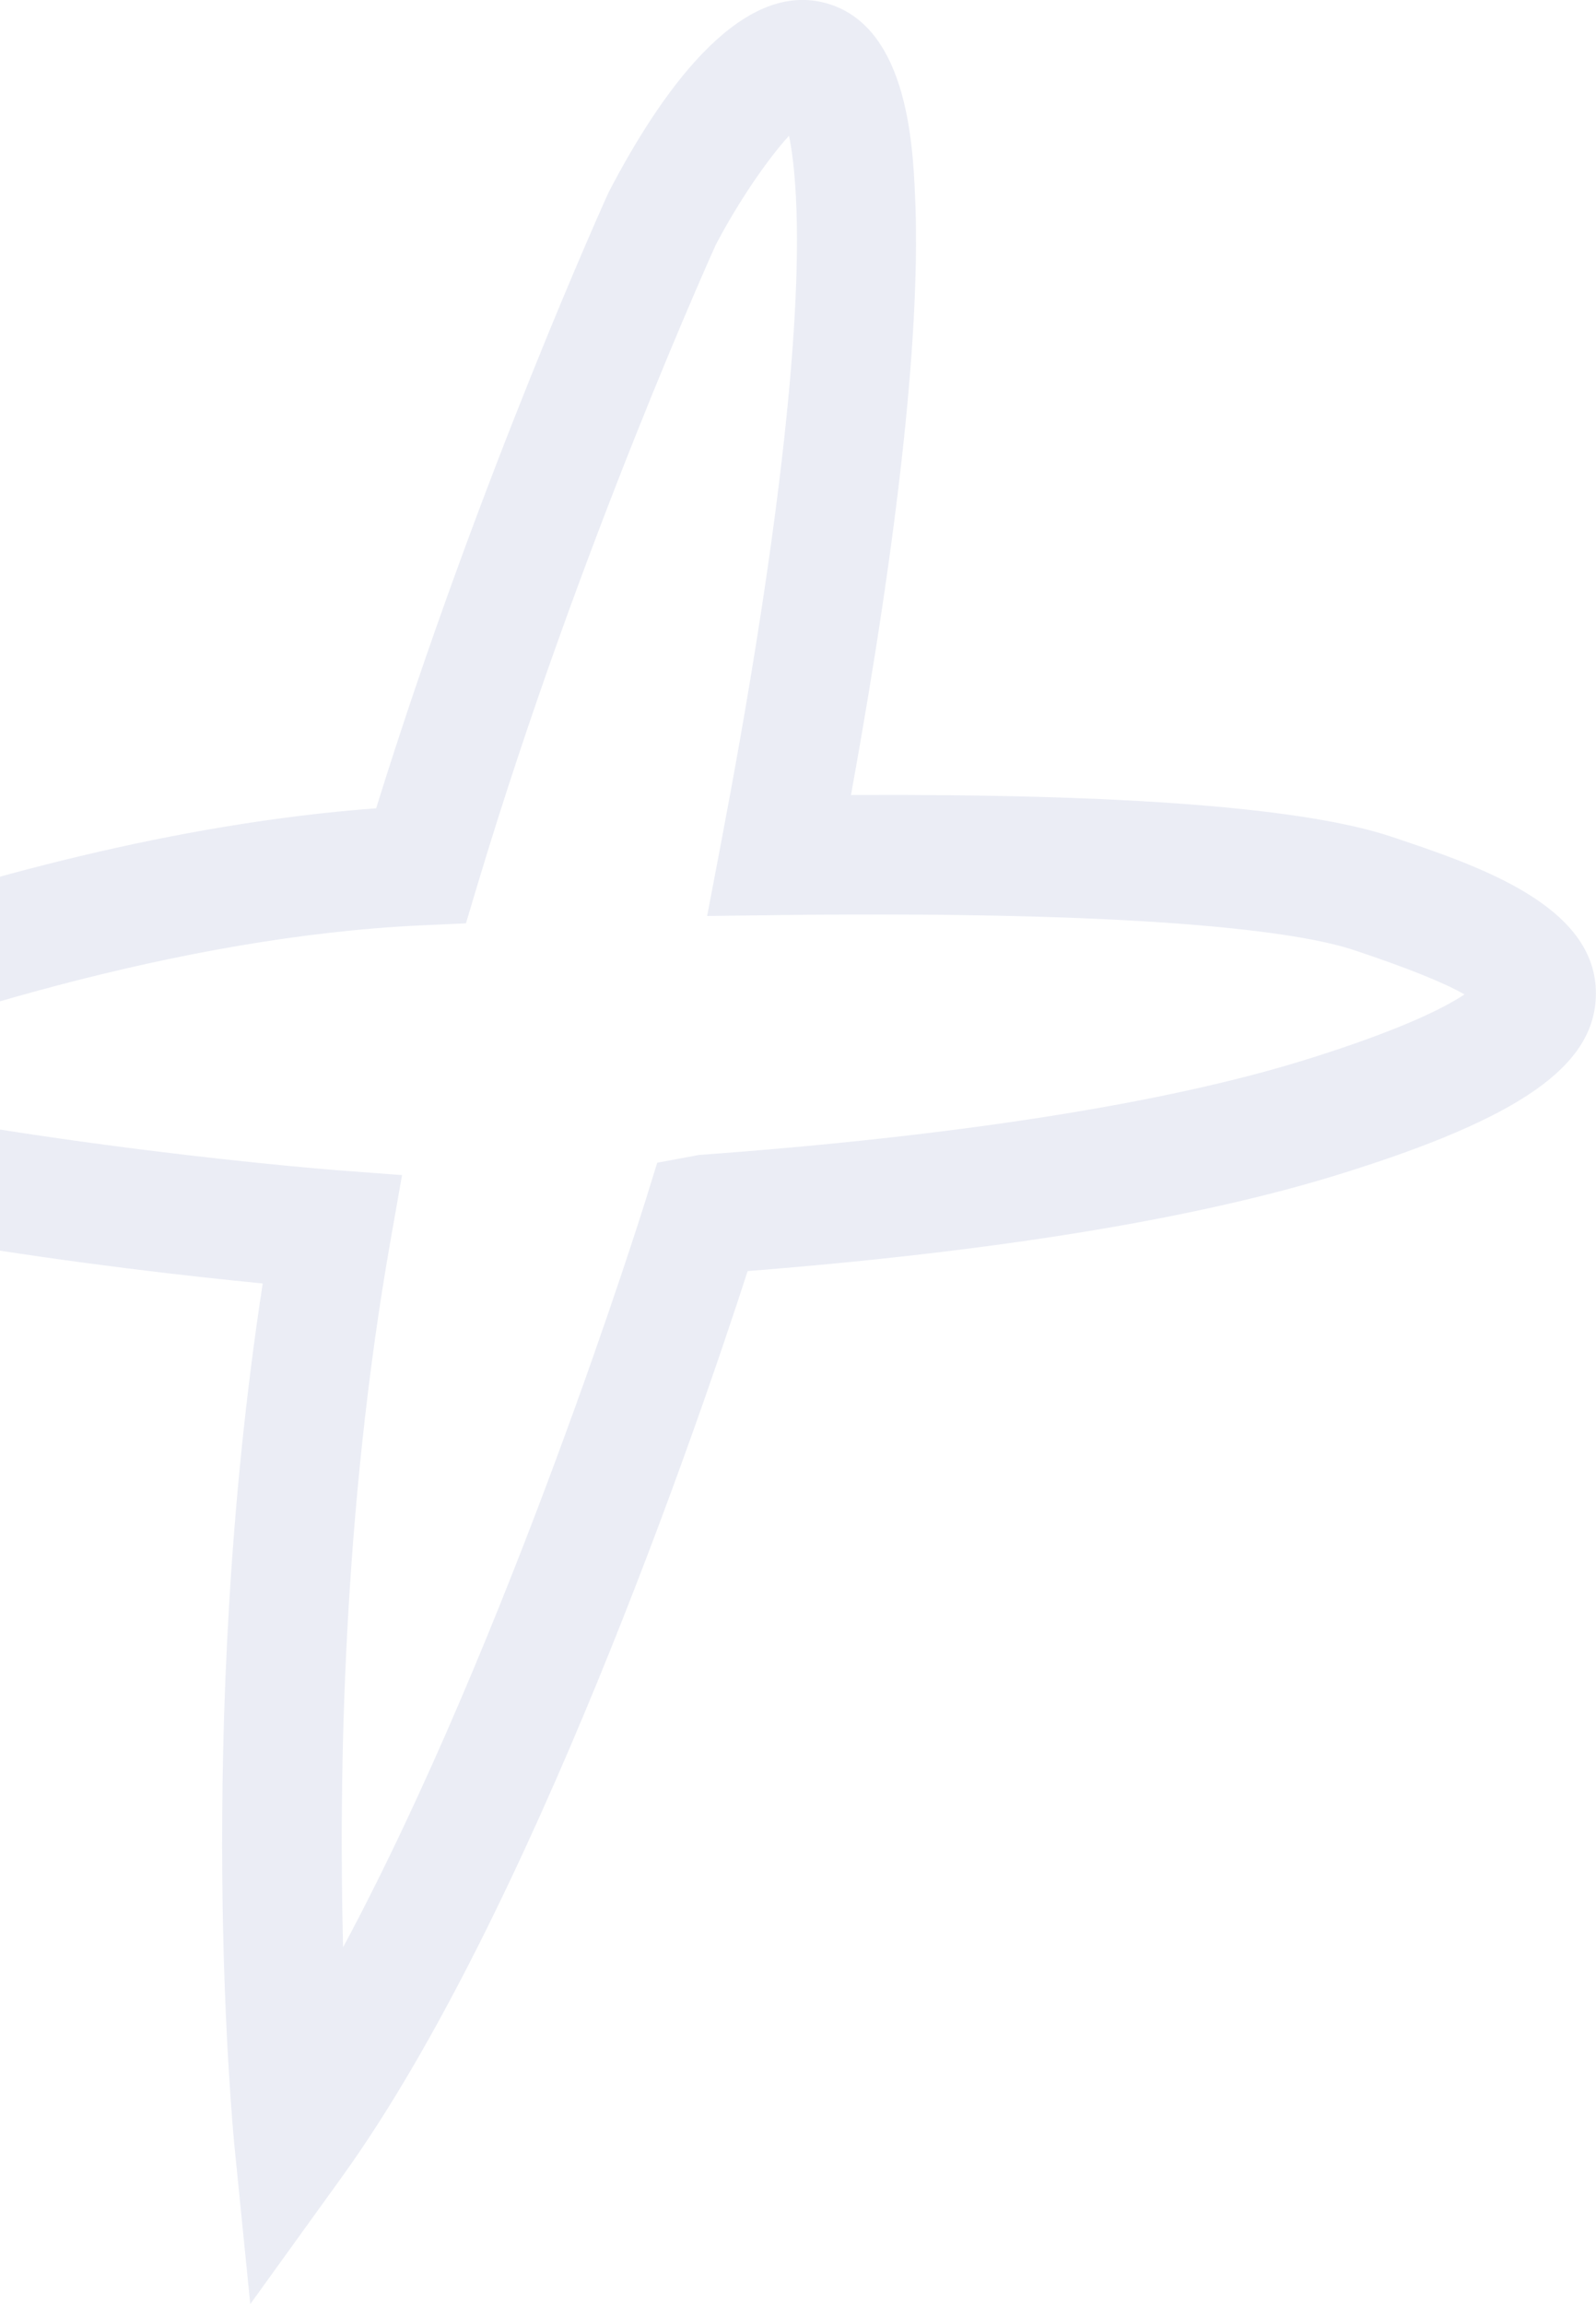 <svg width="350" height="505" viewBox="0 0 350 505" fill="none" xmlns="http://www.w3.org/2000/svg">
<g opacity="0.1" clip-path="url(#clip0_7_118)">
<path d="M54.882 505L51.445 470.675C51.071 466.834 42.567 379.092 57.614 281.306C27.41 278.37 -44.254 269.96 -96.598 252.456L-127 242.302L-98.184 228.263C-94.329 226.387 -5.745 183.696 82.486 177.162C105.001 104.805 133.178 42.8 133.464 42.16C144.722 20.528 161.685 -3.642 180.124 0.441C198.85 4.591 200.128 31.168 200.657 42.535C202 71.143 197.286 115.401 186.623 174.249C247.008 173.94 286.31 177.096 305.146 183.387C324.136 189.744 350.176 198.441 349.978 217.932C349.802 233.583 333.521 245.017 293.779 257.356C262.297 267.134 218.633 274.264 163.954 278.591C153.314 311.502 116.303 419.796 75.04 477.054L54.882 505ZM-52.978 237.445C6.041 251.219 72.969 256.407 73.784 256.473L88.17 257.555L85.658 271.792C75.172 331.302 74.269 389.422 75.238 426.793C111.478 359.292 141.131 264.486 141.483 263.36L144.127 254.839L153.269 253.14C209.315 249.078 255.248 241.904 286.068 232.346C307.173 225.791 316.822 220.846 321.162 217.954C316.712 215.394 308.605 212.127 296.929 208.242C286.993 204.909 257.429 199.545 171.07 200.561L155.076 200.759L158.072 185.021C170.233 121.272 175.939 72.423 174.573 43.794C174.264 37.238 173.647 32.757 173.031 29.755C168.25 34.964 161.773 44.456 156.948 53.705C156.948 53.727 127.186 119.219 104.847 193.475L102.181 202.371L92.928 202.79C38.844 205.196 -18.038 223.87 -52.956 237.445H-52.978Z" fill="#334B99"/>
</g>
<defs>
<clipPath id="clip0_7_118">
<rect width="477" height="505" fill="white" transform="translate(-127)"/>
</clipPath>
</defs>
</svg>
